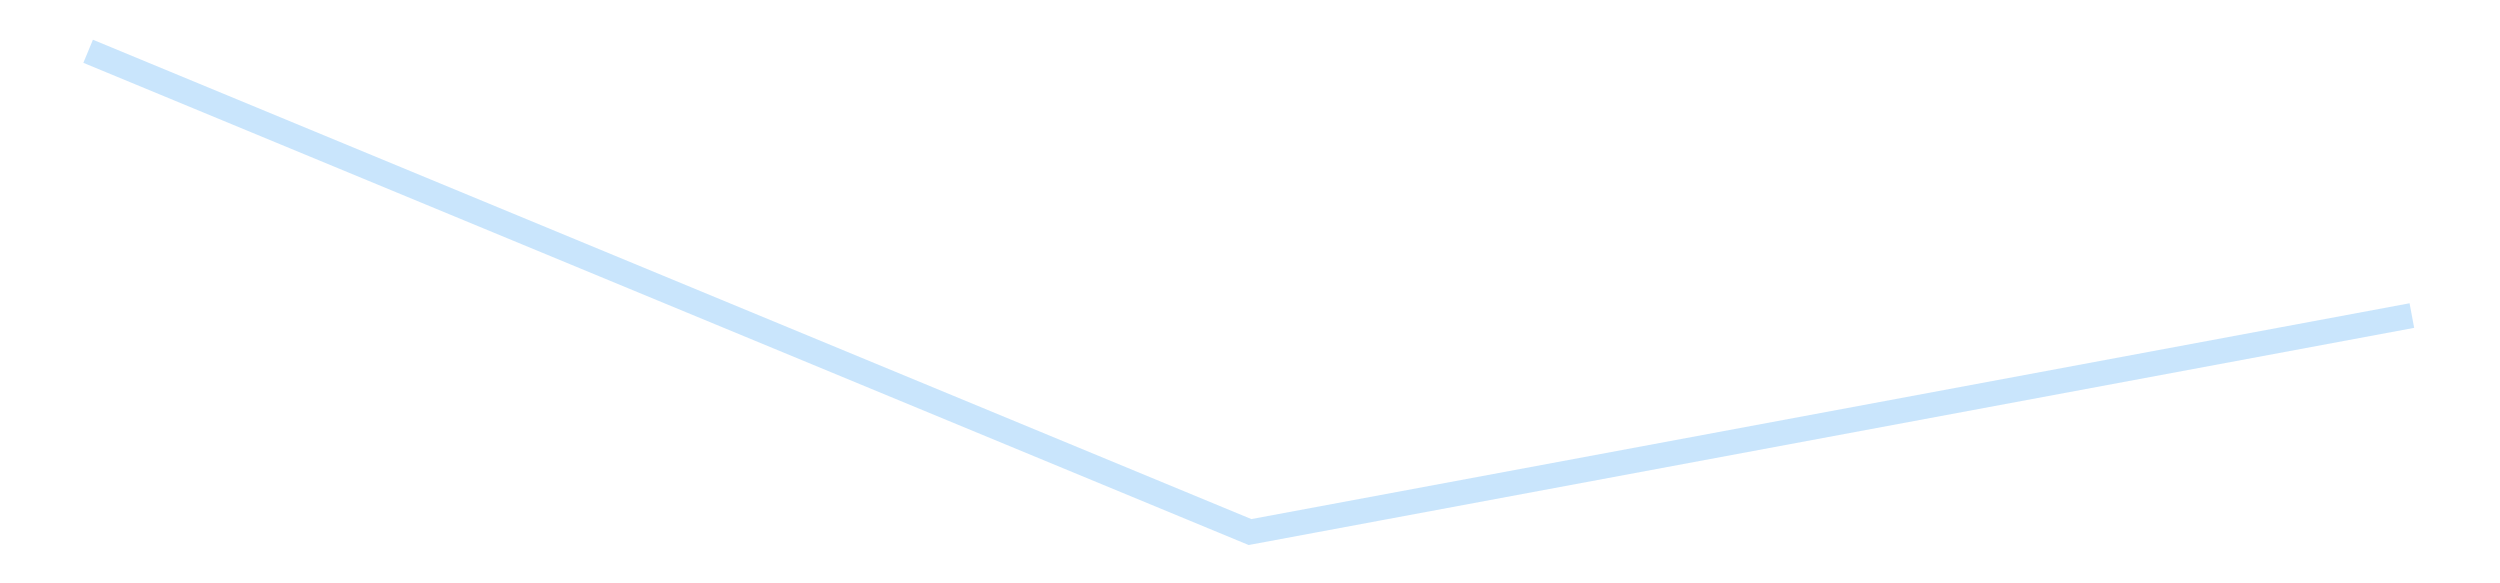 <?xml version='1.0' encoding='utf-8'?>
<svg xmlns="http://www.w3.org/2000/svg" xmlns:xlink="http://www.w3.org/1999/xlink" id="chart-8f6ba74e-678e-4037-8080-a061d48b7be7" class="pygal-chart pygal-sparkline" viewBox="0 0 300 70" width="300" height="70"><!--Generated with pygal 3.0.4 (lxml) ©Kozea 2012-2016 on 2025-08-24--><!--http://pygal.org--><!--http://github.com/Kozea/pygal--><defs><style type="text/css">#chart-8f6ba74e-678e-4037-8080-a061d48b7be7{-webkit-user-select:none;-webkit-font-smoothing:antialiased;font-family:Consolas,"Liberation Mono",Menlo,Courier,monospace}#chart-8f6ba74e-678e-4037-8080-a061d48b7be7 .title{font-family:Consolas,"Liberation Mono",Menlo,Courier,monospace;font-size:16px}#chart-8f6ba74e-678e-4037-8080-a061d48b7be7 .legends .legend text{font-family:Consolas,"Liberation Mono",Menlo,Courier,monospace;font-size:14px}#chart-8f6ba74e-678e-4037-8080-a061d48b7be7 .axis text{font-family:Consolas,"Liberation Mono",Menlo,Courier,monospace;font-size:10px}#chart-8f6ba74e-678e-4037-8080-a061d48b7be7 .axis text.major{font-family:Consolas,"Liberation Mono",Menlo,Courier,monospace;font-size:10px}#chart-8f6ba74e-678e-4037-8080-a061d48b7be7 .text-overlay text.value{font-family:Consolas,"Liberation Mono",Menlo,Courier,monospace;font-size:16px}#chart-8f6ba74e-678e-4037-8080-a061d48b7be7 .text-overlay text.label{font-family:Consolas,"Liberation Mono",Menlo,Courier,monospace;font-size:10px}#chart-8f6ba74e-678e-4037-8080-a061d48b7be7 .tooltip{font-family:Consolas,"Liberation Mono",Menlo,Courier,monospace;font-size:14px}#chart-8f6ba74e-678e-4037-8080-a061d48b7be7 text.no_data{font-family:Consolas,"Liberation Mono",Menlo,Courier,monospace;font-size:64px}
#chart-8f6ba74e-678e-4037-8080-a061d48b7be7{background-color:transparent}#chart-8f6ba74e-678e-4037-8080-a061d48b7be7 path,#chart-8f6ba74e-678e-4037-8080-a061d48b7be7 line,#chart-8f6ba74e-678e-4037-8080-a061d48b7be7 rect,#chart-8f6ba74e-678e-4037-8080-a061d48b7be7 circle{-webkit-transition:150ms;-moz-transition:150ms;transition:150ms}#chart-8f6ba74e-678e-4037-8080-a061d48b7be7 .graph &gt; .background{fill:transparent}#chart-8f6ba74e-678e-4037-8080-a061d48b7be7 .plot &gt; .background{fill:transparent}#chart-8f6ba74e-678e-4037-8080-a061d48b7be7 .graph{fill:rgba(0,0,0,.87)}#chart-8f6ba74e-678e-4037-8080-a061d48b7be7 text.no_data{fill:rgba(0,0,0,1)}#chart-8f6ba74e-678e-4037-8080-a061d48b7be7 .title{fill:rgba(0,0,0,1)}#chart-8f6ba74e-678e-4037-8080-a061d48b7be7 .legends .legend text{fill:rgba(0,0,0,.87)}#chart-8f6ba74e-678e-4037-8080-a061d48b7be7 .legends .legend:hover text{fill:rgba(0,0,0,1)}#chart-8f6ba74e-678e-4037-8080-a061d48b7be7 .axis .line{stroke:rgba(0,0,0,1)}#chart-8f6ba74e-678e-4037-8080-a061d48b7be7 .axis .guide.line{stroke:rgba(0,0,0,.54)}#chart-8f6ba74e-678e-4037-8080-a061d48b7be7 .axis .major.line{stroke:rgba(0,0,0,.87)}#chart-8f6ba74e-678e-4037-8080-a061d48b7be7 .axis text.major{fill:rgba(0,0,0,1)}#chart-8f6ba74e-678e-4037-8080-a061d48b7be7 .axis.y .guides:hover .guide.line,#chart-8f6ba74e-678e-4037-8080-a061d48b7be7 .line-graph .axis.x .guides:hover .guide.line,#chart-8f6ba74e-678e-4037-8080-a061d48b7be7 .stackedline-graph .axis.x .guides:hover .guide.line,#chart-8f6ba74e-678e-4037-8080-a061d48b7be7 .xy-graph .axis.x .guides:hover .guide.line{stroke:rgba(0,0,0,1)}#chart-8f6ba74e-678e-4037-8080-a061d48b7be7 .axis .guides:hover text{fill:rgba(0,0,0,1)}#chart-8f6ba74e-678e-4037-8080-a061d48b7be7 .reactive{fill-opacity:.7;stroke-opacity:.8;stroke-width:3}#chart-8f6ba74e-678e-4037-8080-a061d48b7be7 .ci{stroke:rgba(0,0,0,.87)}#chart-8f6ba74e-678e-4037-8080-a061d48b7be7 .reactive.active,#chart-8f6ba74e-678e-4037-8080-a061d48b7be7 .active .reactive{fill-opacity:.8;stroke-opacity:.9;stroke-width:4}#chart-8f6ba74e-678e-4037-8080-a061d48b7be7 .ci .reactive.active{stroke-width:1.5}#chart-8f6ba74e-678e-4037-8080-a061d48b7be7 .series text{fill:rgba(0,0,0,1)}#chart-8f6ba74e-678e-4037-8080-a061d48b7be7 .tooltip rect{fill:transparent;stroke:rgba(0,0,0,1);-webkit-transition:opacity 150ms;-moz-transition:opacity 150ms;transition:opacity 150ms}#chart-8f6ba74e-678e-4037-8080-a061d48b7be7 .tooltip .label{fill:rgba(0,0,0,.87)}#chart-8f6ba74e-678e-4037-8080-a061d48b7be7 .tooltip .label{fill:rgba(0,0,0,.87)}#chart-8f6ba74e-678e-4037-8080-a061d48b7be7 .tooltip .legend{font-size:.8em;fill:rgba(0,0,0,.54)}#chart-8f6ba74e-678e-4037-8080-a061d48b7be7 .tooltip .x_label{font-size:.6em;fill:rgba(0,0,0,1)}#chart-8f6ba74e-678e-4037-8080-a061d48b7be7 .tooltip .xlink{font-size:.5em;text-decoration:underline}#chart-8f6ba74e-678e-4037-8080-a061d48b7be7 .tooltip .value{font-size:1.5em}#chart-8f6ba74e-678e-4037-8080-a061d48b7be7 .bound{font-size:.5em}#chart-8f6ba74e-678e-4037-8080-a061d48b7be7 .max-value{font-size:.75em;fill:rgba(0,0,0,.54)}#chart-8f6ba74e-678e-4037-8080-a061d48b7be7 .map-element{fill:transparent;stroke:rgba(0,0,0,.54) !important}#chart-8f6ba74e-678e-4037-8080-a061d48b7be7 .map-element .reactive{fill-opacity:inherit;stroke-opacity:inherit}#chart-8f6ba74e-678e-4037-8080-a061d48b7be7 .color-0,#chart-8f6ba74e-678e-4037-8080-a061d48b7be7 .color-0 a:visited{stroke:#bbdefb;fill:#bbdefb}#chart-8f6ba74e-678e-4037-8080-a061d48b7be7 .text-overlay .color-0 text{fill:black}
#chart-8f6ba74e-678e-4037-8080-a061d48b7be7 text.no_data{text-anchor:middle}#chart-8f6ba74e-678e-4037-8080-a061d48b7be7 .guide.line{fill:none}#chart-8f6ba74e-678e-4037-8080-a061d48b7be7 .centered{text-anchor:middle}#chart-8f6ba74e-678e-4037-8080-a061d48b7be7 .title{text-anchor:middle}#chart-8f6ba74e-678e-4037-8080-a061d48b7be7 .legends .legend text{fill-opacity:1}#chart-8f6ba74e-678e-4037-8080-a061d48b7be7 .axis.x text{text-anchor:middle}#chart-8f6ba74e-678e-4037-8080-a061d48b7be7 .axis.x:not(.web) text[transform]{text-anchor:start}#chart-8f6ba74e-678e-4037-8080-a061d48b7be7 .axis.x:not(.web) text[transform].backwards{text-anchor:end}#chart-8f6ba74e-678e-4037-8080-a061d48b7be7 .axis.y text{text-anchor:end}#chart-8f6ba74e-678e-4037-8080-a061d48b7be7 .axis.y text[transform].backwards{text-anchor:start}#chart-8f6ba74e-678e-4037-8080-a061d48b7be7 .axis.y2 text{text-anchor:start}#chart-8f6ba74e-678e-4037-8080-a061d48b7be7 .axis.y2 text[transform].backwards{text-anchor:end}#chart-8f6ba74e-678e-4037-8080-a061d48b7be7 .axis .guide.line{stroke-dasharray:4,4;stroke:black}#chart-8f6ba74e-678e-4037-8080-a061d48b7be7 .axis .major.guide.line{stroke-dasharray:6,6;stroke:black}#chart-8f6ba74e-678e-4037-8080-a061d48b7be7 .horizontal .axis.y .guide.line,#chart-8f6ba74e-678e-4037-8080-a061d48b7be7 .horizontal .axis.y2 .guide.line,#chart-8f6ba74e-678e-4037-8080-a061d48b7be7 .vertical .axis.x .guide.line{opacity:0}#chart-8f6ba74e-678e-4037-8080-a061d48b7be7 .horizontal .axis.always_show .guide.line,#chart-8f6ba74e-678e-4037-8080-a061d48b7be7 .vertical .axis.always_show .guide.line{opacity:1 !important}#chart-8f6ba74e-678e-4037-8080-a061d48b7be7 .axis.y .guides:hover .guide.line,#chart-8f6ba74e-678e-4037-8080-a061d48b7be7 .axis.y2 .guides:hover .guide.line,#chart-8f6ba74e-678e-4037-8080-a061d48b7be7 .axis.x .guides:hover .guide.line{opacity:1}#chart-8f6ba74e-678e-4037-8080-a061d48b7be7 .axis .guides:hover text{opacity:1}#chart-8f6ba74e-678e-4037-8080-a061d48b7be7 .nofill{fill:none}#chart-8f6ba74e-678e-4037-8080-a061d48b7be7 .subtle-fill{fill-opacity:.2}#chart-8f6ba74e-678e-4037-8080-a061d48b7be7 .dot{stroke-width:1px;fill-opacity:1;stroke-opacity:1}#chart-8f6ba74e-678e-4037-8080-a061d48b7be7 .dot.active{stroke-width:5px}#chart-8f6ba74e-678e-4037-8080-a061d48b7be7 .dot.negative{fill:transparent}#chart-8f6ba74e-678e-4037-8080-a061d48b7be7 text,#chart-8f6ba74e-678e-4037-8080-a061d48b7be7 tspan{stroke:none !important}#chart-8f6ba74e-678e-4037-8080-a061d48b7be7 .series text.active{opacity:1}#chart-8f6ba74e-678e-4037-8080-a061d48b7be7 .tooltip rect{fill-opacity:.95;stroke-width:.5}#chart-8f6ba74e-678e-4037-8080-a061d48b7be7 .tooltip text{fill-opacity:1}#chart-8f6ba74e-678e-4037-8080-a061d48b7be7 .showable{visibility:hidden}#chart-8f6ba74e-678e-4037-8080-a061d48b7be7 .showable.shown{visibility:visible}#chart-8f6ba74e-678e-4037-8080-a061d48b7be7 .gauge-background{fill:rgba(229,229,229,1);stroke:none}#chart-8f6ba74e-678e-4037-8080-a061d48b7be7 .bg-lines{stroke:transparent;stroke-width:2px}</style><script type="text/javascript">window.pygal = window.pygal || {};window.pygal.config = window.pygal.config || {};window.pygal.config['8f6ba74e-678e-4037-8080-a061d48b7be7'] = {"allow_interruptions": false, "box_mode": "extremes", "classes": ["pygal-chart", "pygal-sparkline"], "css": ["file://style.css", "file://graph.css"], "defs": [], "disable_xml_declaration": false, "dots_size": 2.5, "dynamic_print_values": false, "explicit_size": true, "fill": false, "force_uri_protocol": "https", "formatter": null, "half_pie": false, "height": 70, "include_x_axis": false, "inner_radius": 0, "interpolate": null, "interpolation_parameters": {}, "interpolation_precision": 250, "inverse_y_axis": false, "js": [], "legend_at_bottom": false, "legend_at_bottom_columns": null, "legend_box_size": 12, "logarithmic": false, "margin": 5, "margin_bottom": null, "margin_left": null, "margin_right": null, "margin_top": null, "max_scale": 2, "min_scale": 1, "missing_value_fill_truncation": "x", "no_data_text": "", "no_prefix": false, "order_min": null, "pretty_print": false, "print_labels": false, "print_values": false, "print_values_position": "center", "print_zeroes": true, "range": null, "rounded_bars": null, "secondary_range": null, "show_dots": false, "show_legend": false, "show_minor_x_labels": true, "show_minor_y_labels": true, "show_only_major_dots": false, "show_x_guides": false, "show_x_labels": false, "show_y_guides": true, "show_y_labels": false, "spacing": 0, "stack_from_top": false, "strict": false, "stroke": true, "stroke_style": null, "style": {"background": "transparent", "ci_colors": [], "colors": ["#bbdefb"], "dot_opacity": "1", "font_family": "Consolas, \"Liberation Mono\", Menlo, Courier, monospace", "foreground": "rgba(0, 0, 0, .87)", "foreground_strong": "rgba(0, 0, 0, 1)", "foreground_subtle": "rgba(0, 0, 0, .54)", "guide_stroke_color": "black", "guide_stroke_dasharray": "4,4", "label_font_family": "Consolas, \"Liberation Mono\", Menlo, Courier, monospace", "label_font_size": 10, "legend_font_family": "Consolas, \"Liberation Mono\", Menlo, Courier, monospace", "legend_font_size": 14, "major_guide_stroke_color": "black", "major_guide_stroke_dasharray": "6,6", "major_label_font_family": "Consolas, \"Liberation Mono\", Menlo, Courier, monospace", "major_label_font_size": 10, "no_data_font_family": "Consolas, \"Liberation Mono\", Menlo, Courier, monospace", "no_data_font_size": 64, "opacity": ".7", "opacity_hover": ".8", "plot_background": "transparent", "stroke_opacity": ".8", "stroke_opacity_hover": ".9", "stroke_width": 3, "stroke_width_hover": "4", "title_font_family": "Consolas, \"Liberation Mono\", Menlo, Courier, monospace", "title_font_size": 16, "tooltip_font_family": "Consolas, \"Liberation Mono\", Menlo, Courier, monospace", "tooltip_font_size": 14, "transition": "150ms", "value_background": "rgba(229, 229, 229, 1)", "value_colors": [], "value_font_family": "Consolas, \"Liberation Mono\", Menlo, Courier, monospace", "value_font_size": 16, "value_label_font_family": "Consolas, \"Liberation Mono\", Menlo, Courier, monospace", "value_label_font_size": 10}, "title": null, "tooltip_border_radius": 0, "tooltip_fancy_mode": true, "truncate_label": null, "truncate_legend": null, "width": 300, "x_label_rotation": 0, "x_labels": null, "x_labels_major": null, "x_labels_major_count": null, "x_labels_major_every": null, "x_title": null, "xrange": null, "y_label_rotation": 0, "y_labels": null, "y_labels_major": null, "y_labels_major_count": null, "y_labels_major_every": null, "y_title": null, "zero": 0, "legends": [""]}</script></defs><title>Pygal</title><g class="graph line-graph vertical"><rect x="0" y="0" width="300" height="70" class="background"/><g transform="translate(5, 5)" class="plot"><rect x="0" y="0" width="290" height="60" class="background"/><g class="series serie-0 color-0"><path d="M5.577 1.154 L145 58.846 284.423 32.867" class="line reactive nofill"/></g></g><g class="titles"/><g transform="translate(5, 5)" class="plot overlay"><g class="series serie-0 color-0"/></g><g transform="translate(5, 5)" class="plot text-overlay"><g class="series serie-0 color-0"/></g><g transform="translate(5, 5)" class="plot tooltip-overlay"><g transform="translate(0 0)" style="opacity: 0" class="tooltip"><rect rx="0" ry="0" width="0" height="0" class="tooltip-box"/><g class="text"/></g></g></g></svg>